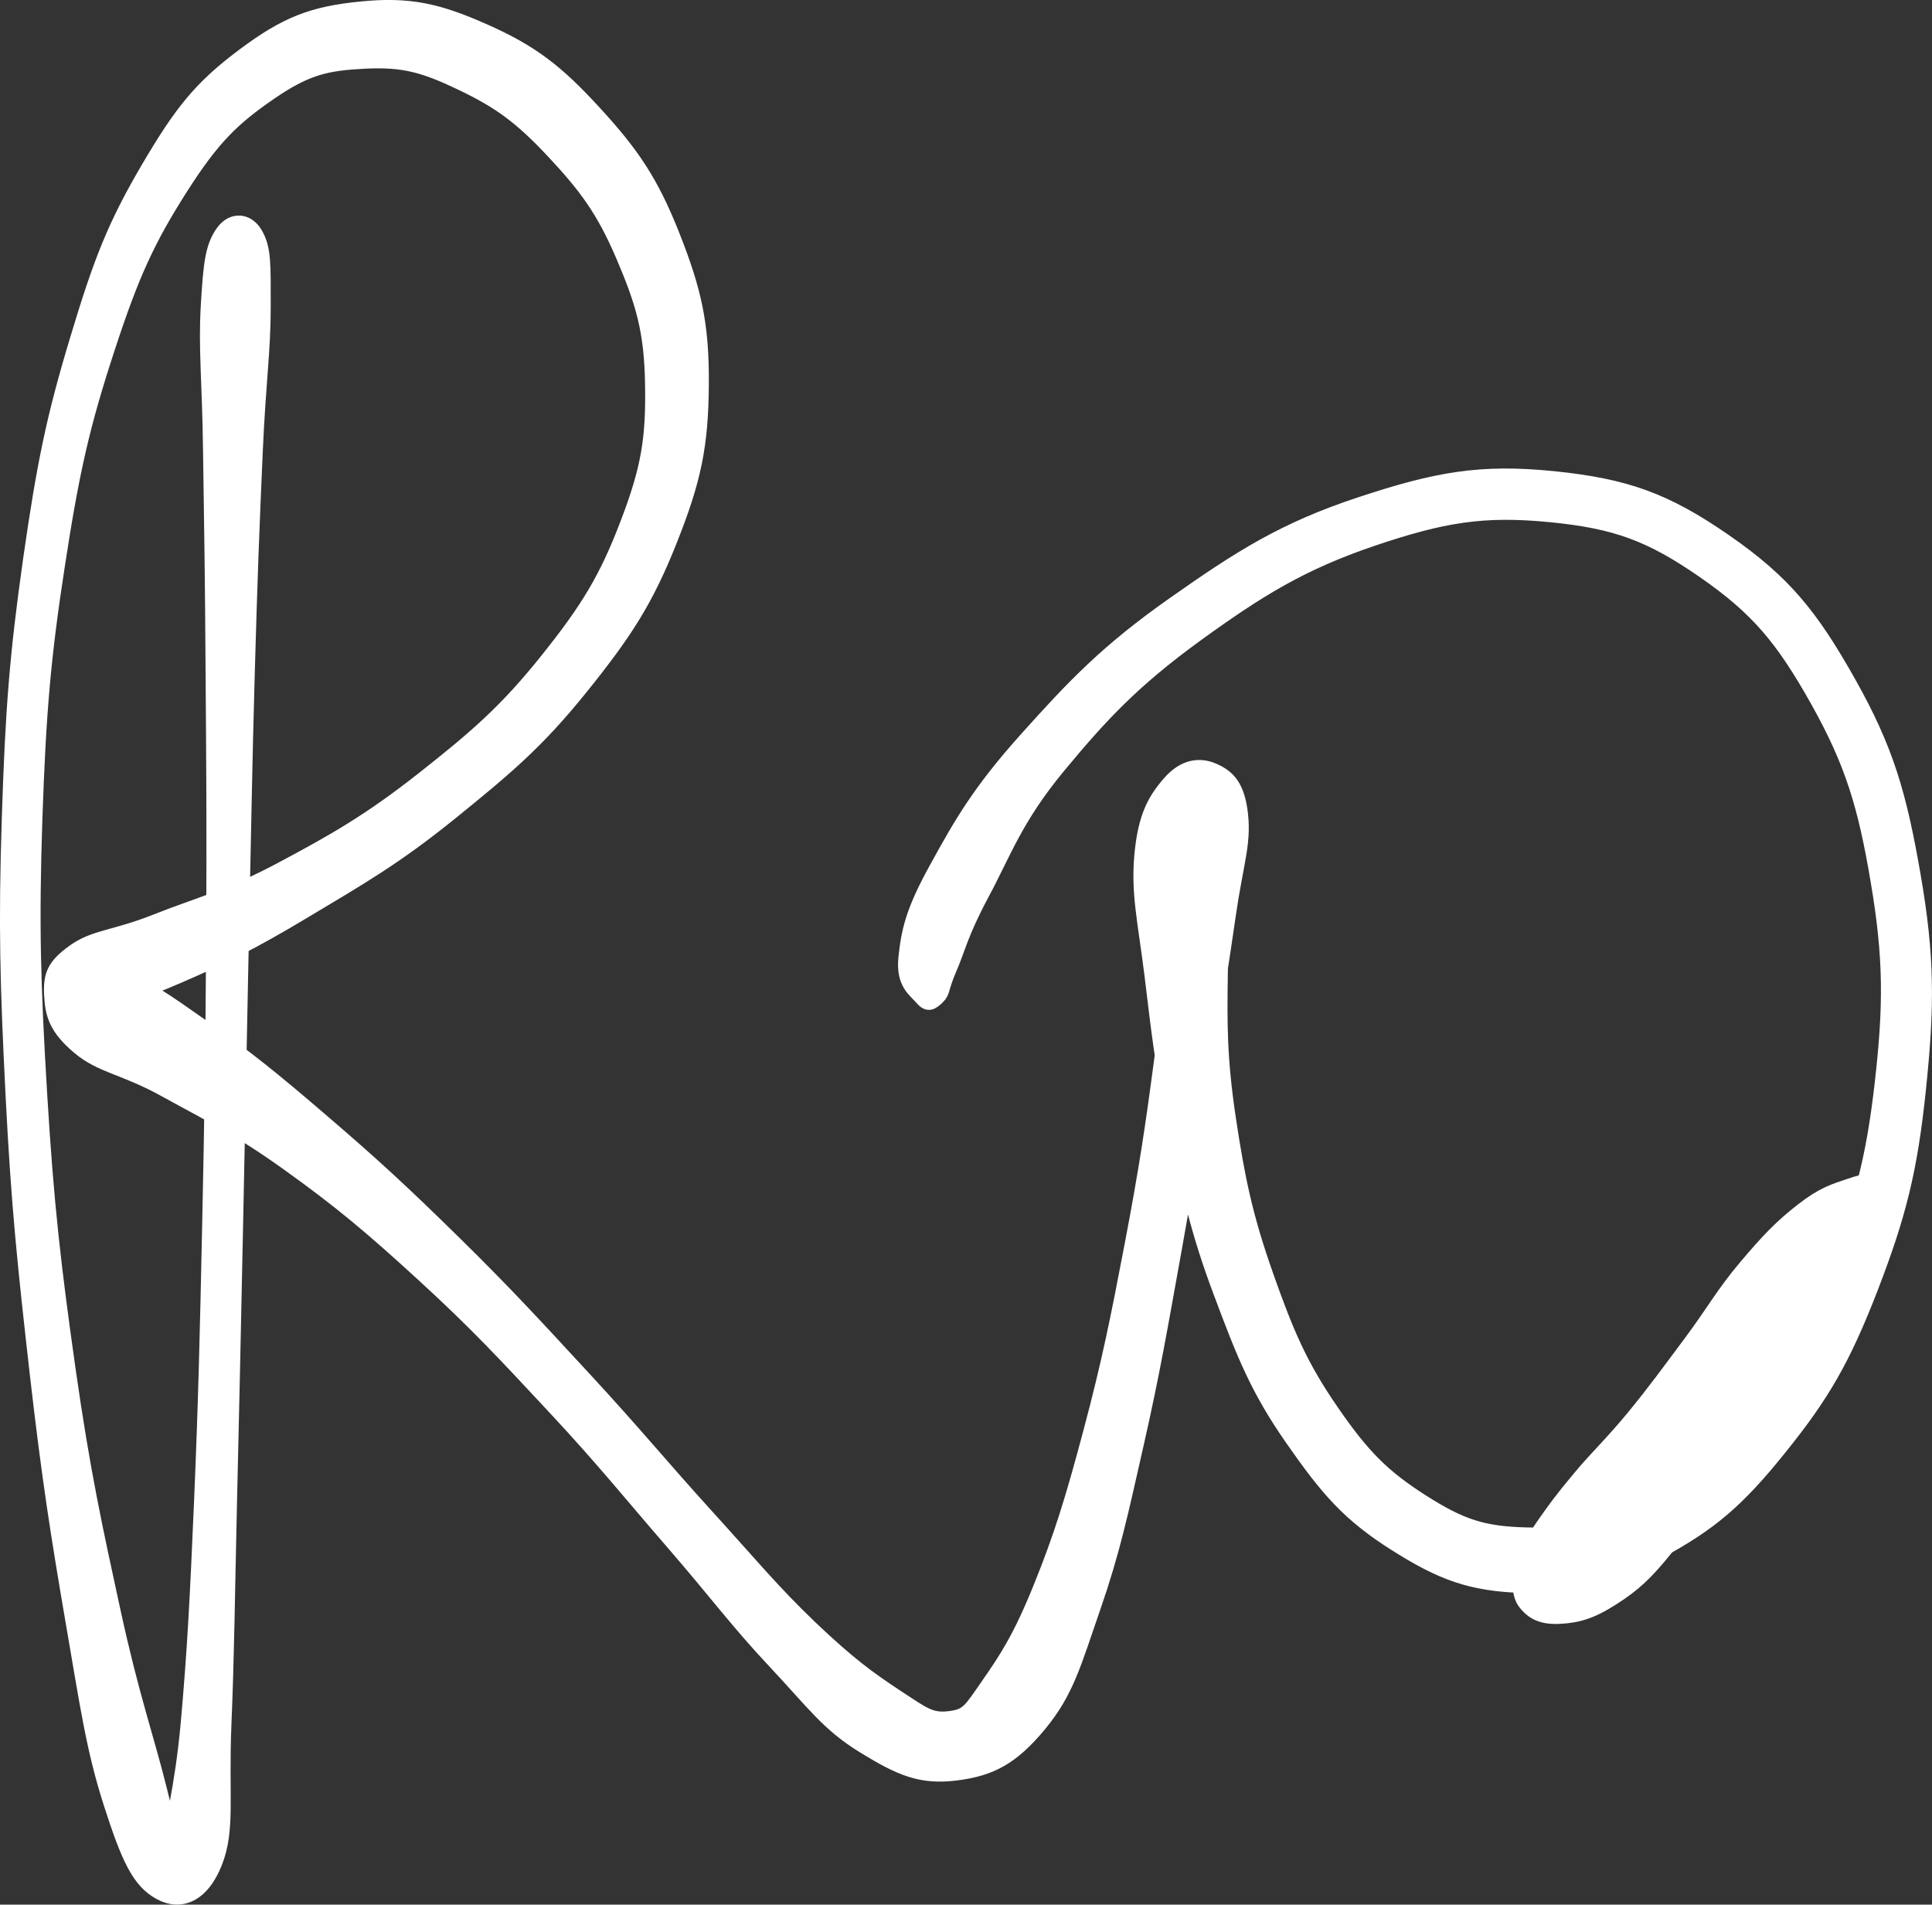 <?xml version="1.0" encoding="UTF-8"?>
<svg id="canvas" xmlns="http://www.w3.org/2000/svg" viewBox="0 0 169.07 166.67">
  <rect x="0" y="0" width="169.07" height="166.67" fill="#333333" stroke="none"/>
  <path d="M19.37,20.27c-.89,1.28-1.08,2.66-1.3,6.51-.22,3.86,.12,6.39,.2,12.77,.09,6.38,.17,10.64,.22,19.13,.06,8.5,.11,13.61,.05,23.34-.06,9.72-.14,15.4-.35,25.28-.21,9.88-.34,15.43-.71,24.12-.37,8.68-.61,13.18-1.16,19.31-.55,6.14-1.49,8.71-1.59,11.36-.11,2.65,1.18,2.99,1.05,1.89-.12-1.1-.52-2.8-1.67-7.39-1.14-4.58-2.44-8.17-4.04-15.53s-2.67-12.21-3.96-21.27c-1.28-9.06-1.9-14.4-2.48-24.03-.58-9.63-.73-14.84-.42-24.12,.32-9.29,.72-14.07,1.99-22.29,1.26-8.22,2.19-12.24,4.34-18.8,2.14-6.56,3.54-9.55,6.38-14.02,2.84-4.46,4.59-6.1,7.8-8.31,3.21-2.2,4.92-2.54,8.24-2.71,3.32-.16,5.1,.33,8.36,1.89,3.27,1.56,5.14,2.9,7.96,5.91,2.82,3.01,4.4,5.08,6.13,9.15,1.74,4.07,2.47,6.54,2.54,11.2,.08,4.66-.32,7.28-2.16,12.08-1.83,4.81-3.44,7.47-7.01,11.93-3.57,4.47-6.21,6.74-10.85,10.4-4.64,3.65-7.68,5.38-12.35,7.87-4.67,2.49-7.37,3.12-11,4.57-3.64,1.44-5.33,1.32-7.17,2.63s-2.13,2.2-2.05,3.92c.08,1.72,.43,2.99,2.46,4.69,2.02,1.7,3.98,1.74,7.66,3.79,3.68,2.04,6.23,3.22,10.73,6.45s7.12,5.42,11.77,9.68,7.11,6.92,11.48,11.61,6.51,7.41,10.37,11.86c3.85,4.45,5.57,6.84,8.91,10.4,3.35,3.56,4.62,5.45,7.81,7.4,3.18,1.95,5.02,2.76,8.12,2.37,3.1-.39,4.96-1.38,7.39-4.3,2.42-2.93,3.04-5.37,4.75-10.31,1.71-4.94,2.39-8.17,3.8-14.4,1.41-6.22,2.07-10.13,3.26-16.72,1.19-6.6,1.75-10.35,2.7-16.24,.96-5.89,1.44-8.81,2.07-13.21,.63-4.41,1.36-6.25,1.08-8.82-.27-2.56-1.16-3.44-2.46-4.01-1.3-.58-2.73-.36-4.03,1.14-1.3,1.5-2.14,2.97-2.46,6.36-.31,3.39,.29,5.78,.89,10.59,.59,4.8,.89,7.89,2.1,13.44,1.21,5.55,1.89,8.88,3.93,14.31,2.04,5.44,3.21,8.44,6.28,12.85s4.98,6.64,9.06,9.22c4.07,2.58,6.69,3.56,11.33,3.69,4.64,.14,7.37-.6,11.87-3.02,4.5-2.43,6.91-4.46,10.63-9.1,3.73-4.63,5.56-7.76,8-14.07,2.43-6.31,3.45-10.27,4.19-17.49,.75-7.22,.76-11.5-.47-18.61s-2.36-11.05-5.67-16.93c-3.3-5.87-5.69-8.84-10.88-12.43-5.19-3.59-8.67-4.87-15.08-5.52-6.41-.65-10.29,.06-16.96,2.27-6.66,2.2-10.49,4.63-16.34,8.75-5.86,4.12-8.77,7.19-12.93,11.83-4.17,4.64-5.78,7.51-7.9,11.36-2.12,3.84-2.45,5.56-2.7,7.86-.24,2.3,.86,2.94,1.47,3.65,.61,.71,1.04,.42,1.57-.1,.53-.53,.28-.71,1.06-2.53,.79-1.81,.96-3.03,2.85-6.57,1.9-3.53,2.91-6.57,6.64-11.08,3.74-4.52,6.55-7.52,12.02-11.5,5.48-3.97,9.2-6.27,15.37-8.37,6.18-2.09,9.71-2.67,15.5-2.11,5.79,.56,8.79,1.68,13.45,4.91,4.67,3.24,6.84,5.85,9.88,11.26,3.03,5.42,4.16,9.13,5.28,15.82,1.13,6.7,1.12,10.84,.34,17.66-.78,6.83-1.85,10.61-4.24,16.46s-4.27,8.69-7.72,12.8c-3.45,4.1-5.71,5.7-9.52,7.72-3.82,2.01-5.87,2.45-9.58,2.34-3.71-.1-5.61-.73-8.97-2.87-3.37-2.15-5.15-3.91-7.86-7.85-2.72-3.94-3.92-6.74-5.72-11.84-1.8-5.11-2.48-8.36-3.28-13.67-.8-5.32-.78-8.37-.71-12.9,.08-4.52,1.02-6.66,1.09-9.75,.06-3.09-.13-4.24-.76-5.7-.63-1.47-1.52-1.93-2.39-1.62-.86,.32-1.52,.85-1.94,3.18-.42,2.33,.12,4.16-.17,8.48-.29,4.32-.51,7.28-1.28,13.12-.77,5.85-1.33,9.6-2.57,16.1s-2.02,10.4-3.62,16.4c-1.6,6.01-2.59,9.2-4.38,13.63-1.79,4.43-3,6.24-4.58,8.51-1.58,2.27-1.73,2.67-3.3,2.86-1.58,.19-2.18-.33-4.59-1.91-2.4-1.59-4.13-2.84-7.46-6.01-3.32-3.18-5.22-5.52-9.16-9.85-3.94-4.34-6.14-7.07-10.54-11.83-4.4-4.76-6.86-7.46-11.46-11.98-4.6-4.52-7.16-6.87-11.53-10.62-4.36-3.75-6.68-5.61-10.28-8.14-3.6-2.53-5.35-3.81-7.72-4.52-2.37-.71-3.72,.46-4.13,.95-.42,.49,.17,1.65,2.07,1.49,1.9-.16,3.71-.68,7.41-2.28,3.71-1.6,6.35-2.88,11.11-5.74,4.76-2.85,7.87-4.62,12.71-8.53,4.84-3.92,7.63-6.25,11.48-11.04,3.86-4.8,5.7-7.62,7.81-12.94,2.11-5.31,2.72-8.3,2.76-13.64,.04-5.34-.66-8.29-2.54-13.06-1.89-4.78-3.58-7.24-6.88-10.83-3.29-3.59-5.49-5.3-9.6-7.13C38.41,.8,35.84,.2,31.58,.63c-4.26,.42-6.61,1.32-10.36,4.13-3.74,2.8-5.45,4.93-8.37,9.9-2.92,4.98-4.16,8.12-6.22,14.98-2.07,6.85-2.91,10.93-4.11,19.31-1.19,8.39-1.56,13.21-1.86,22.6-.31,9.39-.16,14.63,.33,24.35,.49,9.73,1.07,15.09,2.11,24.28,1.05,9.18,1.83,14.09,3.12,21.63,1.3,7.54,1.82,11.3,3.36,16.08,1.54,4.78,2.46,6.8,4.34,7.84,1.87,1.03,3.85,.27,5.02-2.68,1.17-2.95,.55-5.79,.81-12.09,.26-6.31,.29-10.73,.49-19.45,.21-8.72,.32-14.27,.53-24.16,.21-9.89,.31-15.57,.51-25.3,.21-9.72,.28-14.84,.52-23.33,.24-8.49,.41-12.75,.69-19.11s.7-8.84,.7-12.68,.06-5.19-.71-6.52c-.76-1.33-2.23-1.41-3.11-.14" style="fill: #fff; stroke: #fff;"/>
  <path d="M133.38,140.37c.71,.89,1.57,1.31,3.12,1.23,1.56-.08,2.79-.42,4.66-1.62,1.88-1.2,2.95-2.18,4.72-4.38s2.44-3.9,4.13-6.61c1.69-2.7,2.51-4.33,4.32-6.9,1.81-2.58,2.95-3.81,4.72-5.99,1.78-2.18,2.92-3.19,4.15-4.92,1.23-1.74,1.45-2.52,2-3.74,.56-1.23,.85-1.57,.76-2.38-.08-.81-.39-1.39-1.2-1.68-.81-.29-1.44-.25-2.86,.23s-2.4,.74-4.25,2.18c-1.85,1.43-3.04,2.68-5,5-1.96,2.32-2.85,3.98-4.8,6.6-1.96,2.62-3.03,4.12-4.97,6.49-1.95,2.37-3.21,3.51-4.76,5.37-1.55,1.85-2.14,2.68-3.01,3.91-.87,1.24-.91,1.46-1.34,2.26s-.73,.75-.81,1.74c-.07,.99-.29,2.33,.42,3.21" style="fill: #fff; stroke: #fff;"/>
</svg>
